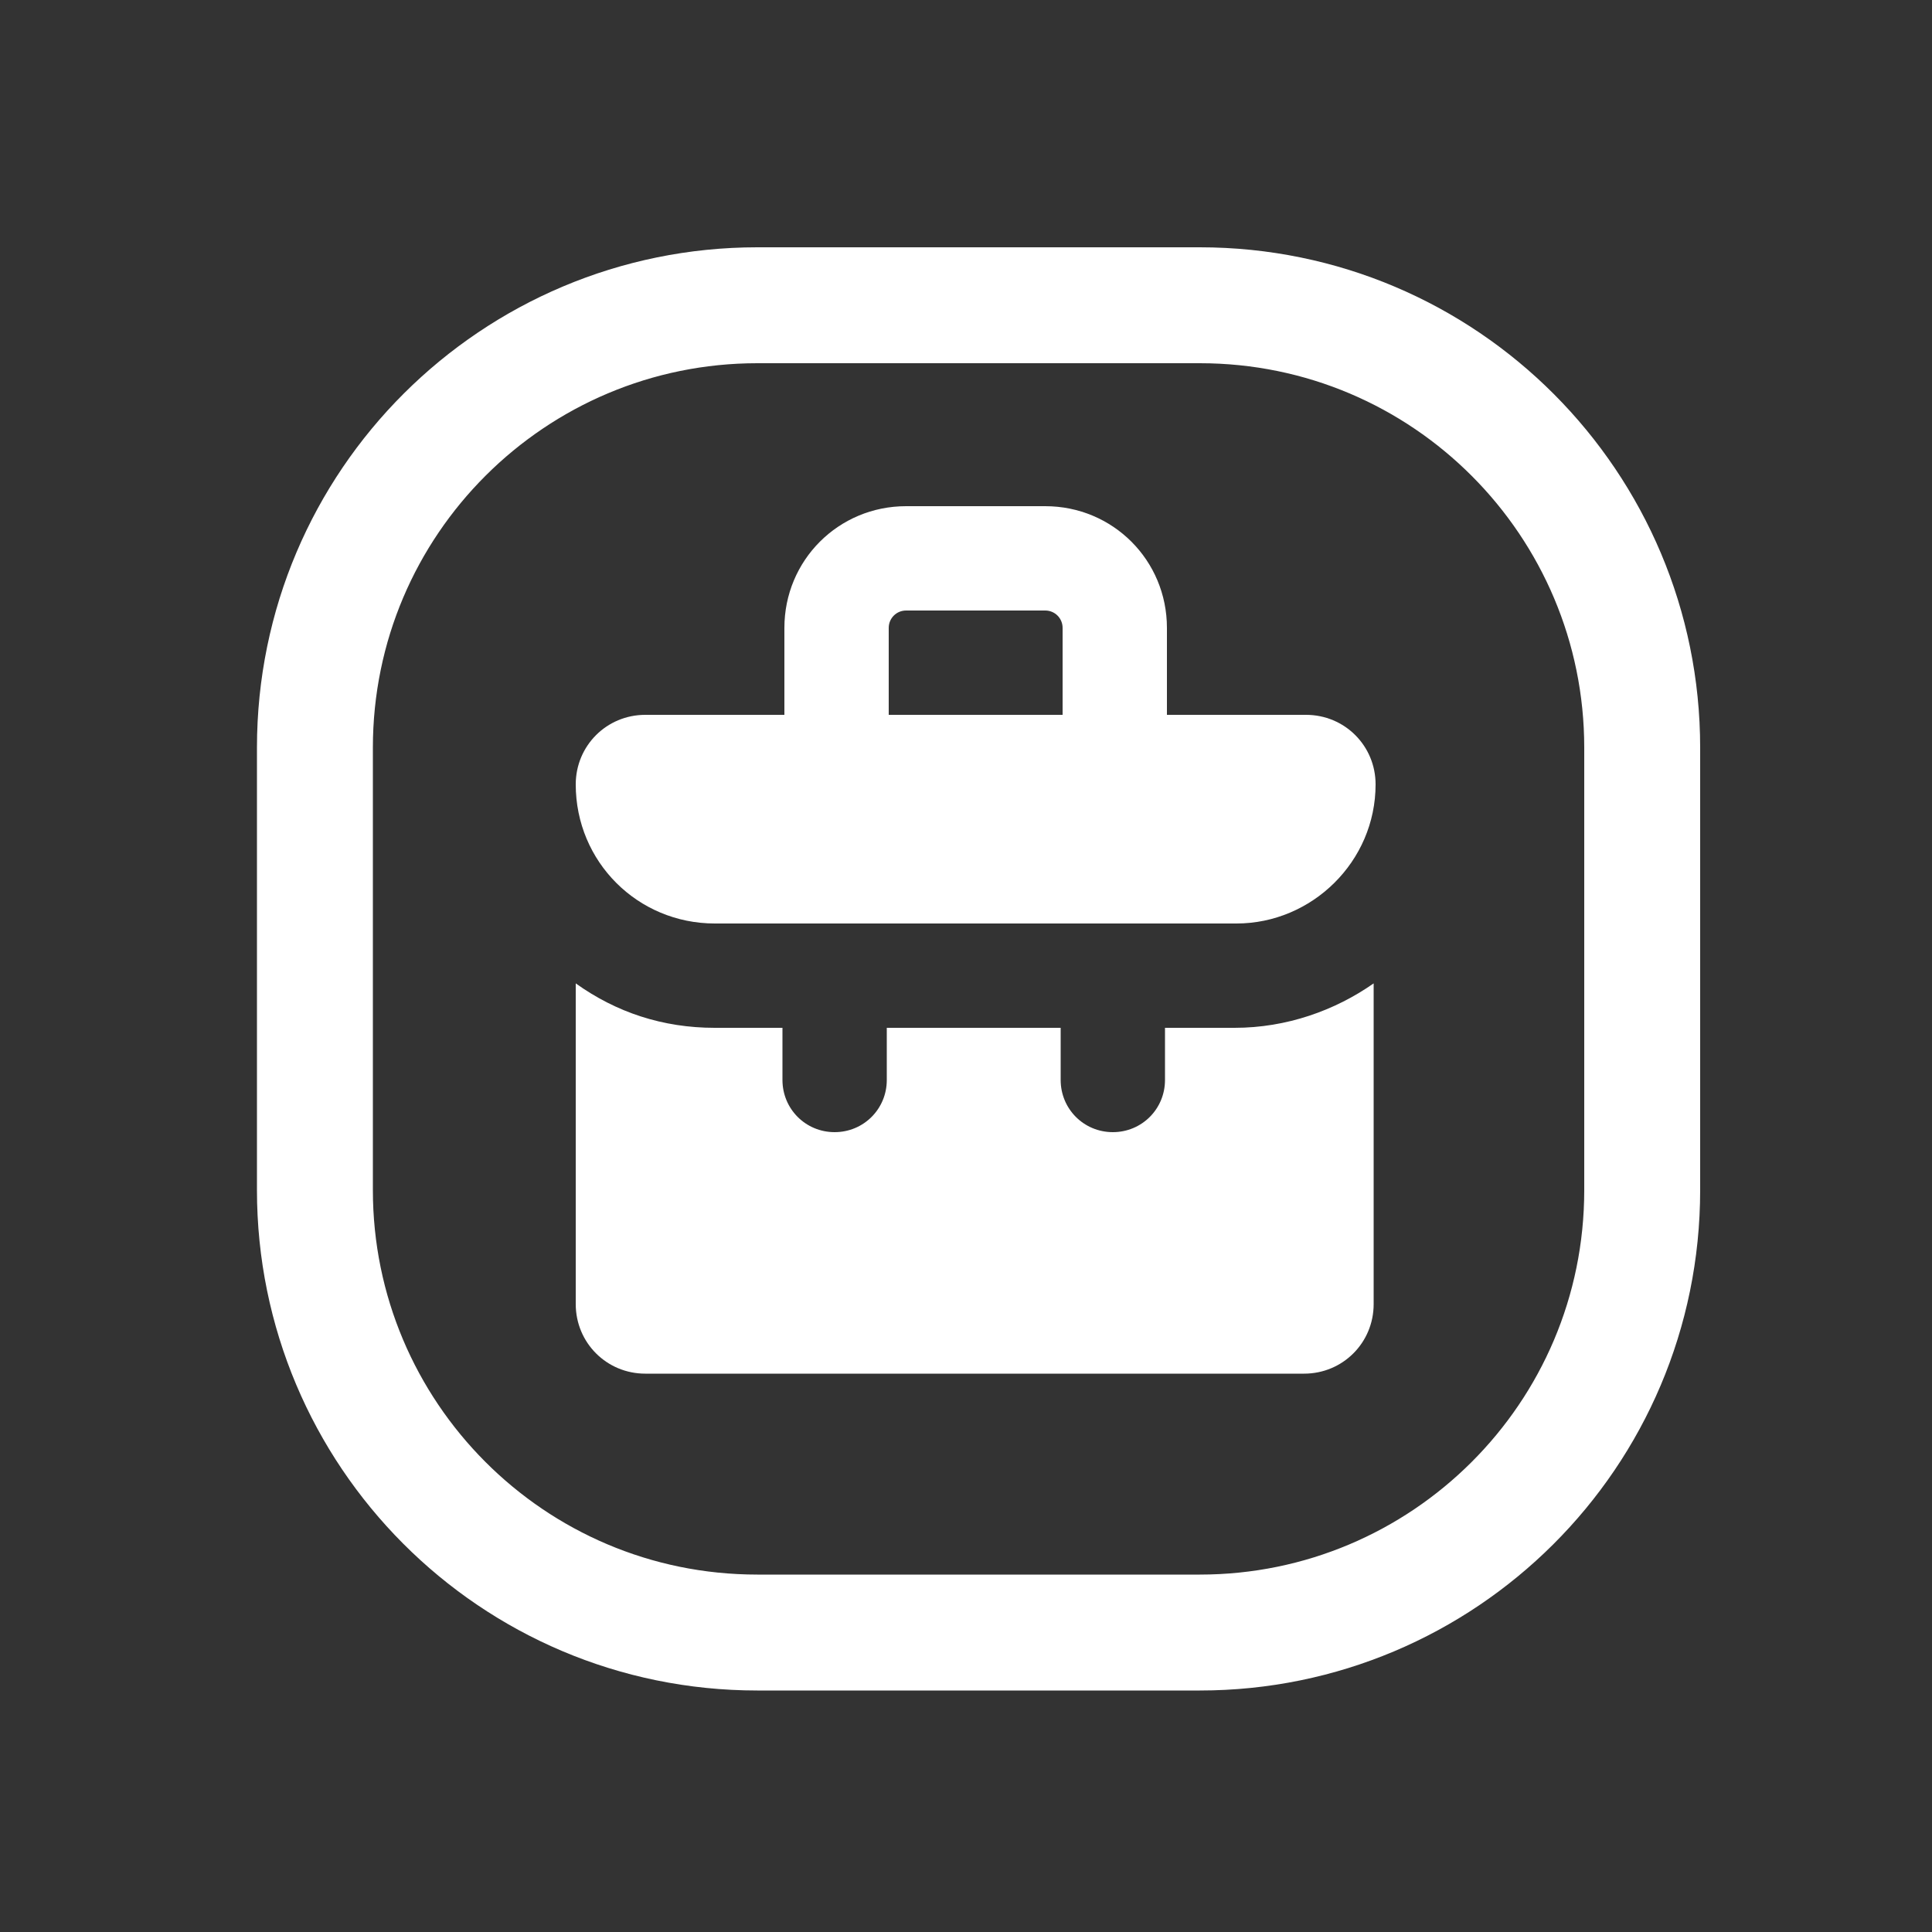 
<svg xmlns="http://www.w3.org/2000/svg" xmlns:xlink="http://www.w3.org/1999/xlink" viewBox="0 0 100 100" style="enable-background:new 0 0 100 100" xml:space="preserve">
  <rect x="0" y="0" width="100" height="100" fill="#333333" stroke="none"/>
  <defs>
    <path id="a" transform="rotate(-45.001 50.58 50.156)" d="M7.7 7.3h85.7V93H7.7z"></path>
  </defs>
  <clipPath id="b">
    <use xlink:href="#a" style="overflow:visible"></use>
  </clipPath>
  <path style="clip-path:url(#b);fill:none;stroke:#fff;stroke-width:6;stroke-linecap:round" d="M16.3 61.6c0 12.6 10.2 22.9 22.9 22.9h22.9C74.7 84.5 85 74.3 85 61.6V38.7c0-12.6-10.2-22.9-22.9-22.9H39.2c-12.6 0-22.9 10.2-22.9 22.9v22.9z"></path>
  <path d="M71.2 40.6c0-2-1.6-3.6-3.6-3.6h-7.2v-4.5c0-3.5-2.8-6.3-6.3-6.3h-7.2c-3.5 0-6.3 2.8-6.3 6.3V37h-7.2c-2 0-3.6 1.6-3.6 3.6 0 4 3.2 7.2 7.2 7.2h27c3.9 0 7.2-3.2 7.2-7.2zM46 32.5c0-.5.4-.9.9-.9h7.2c.5 0 .9.4.9.9V37h-9v-4.5zm-9 20.7c-2.7 0-5.1-.8-7.2-2.3v16.6c0 2 1.6 3.6 3.6 3.6h34.1c2 0 3.6-1.6 3.6-3.6V50.9c-2 1.4-4.5 2.3-7.2 2.3h-3.6v2.7c0 1.5-1.2 2.7-2.7 2.7-1.5 0-2.7-1.2-2.7-2.7v-2.7h-9v2.7c0 1.5-1.2 2.7-2.7 2.7s-2.7-1.2-2.7-2.7v-2.7H37z" style="fill:#fff"></path>
</svg>
